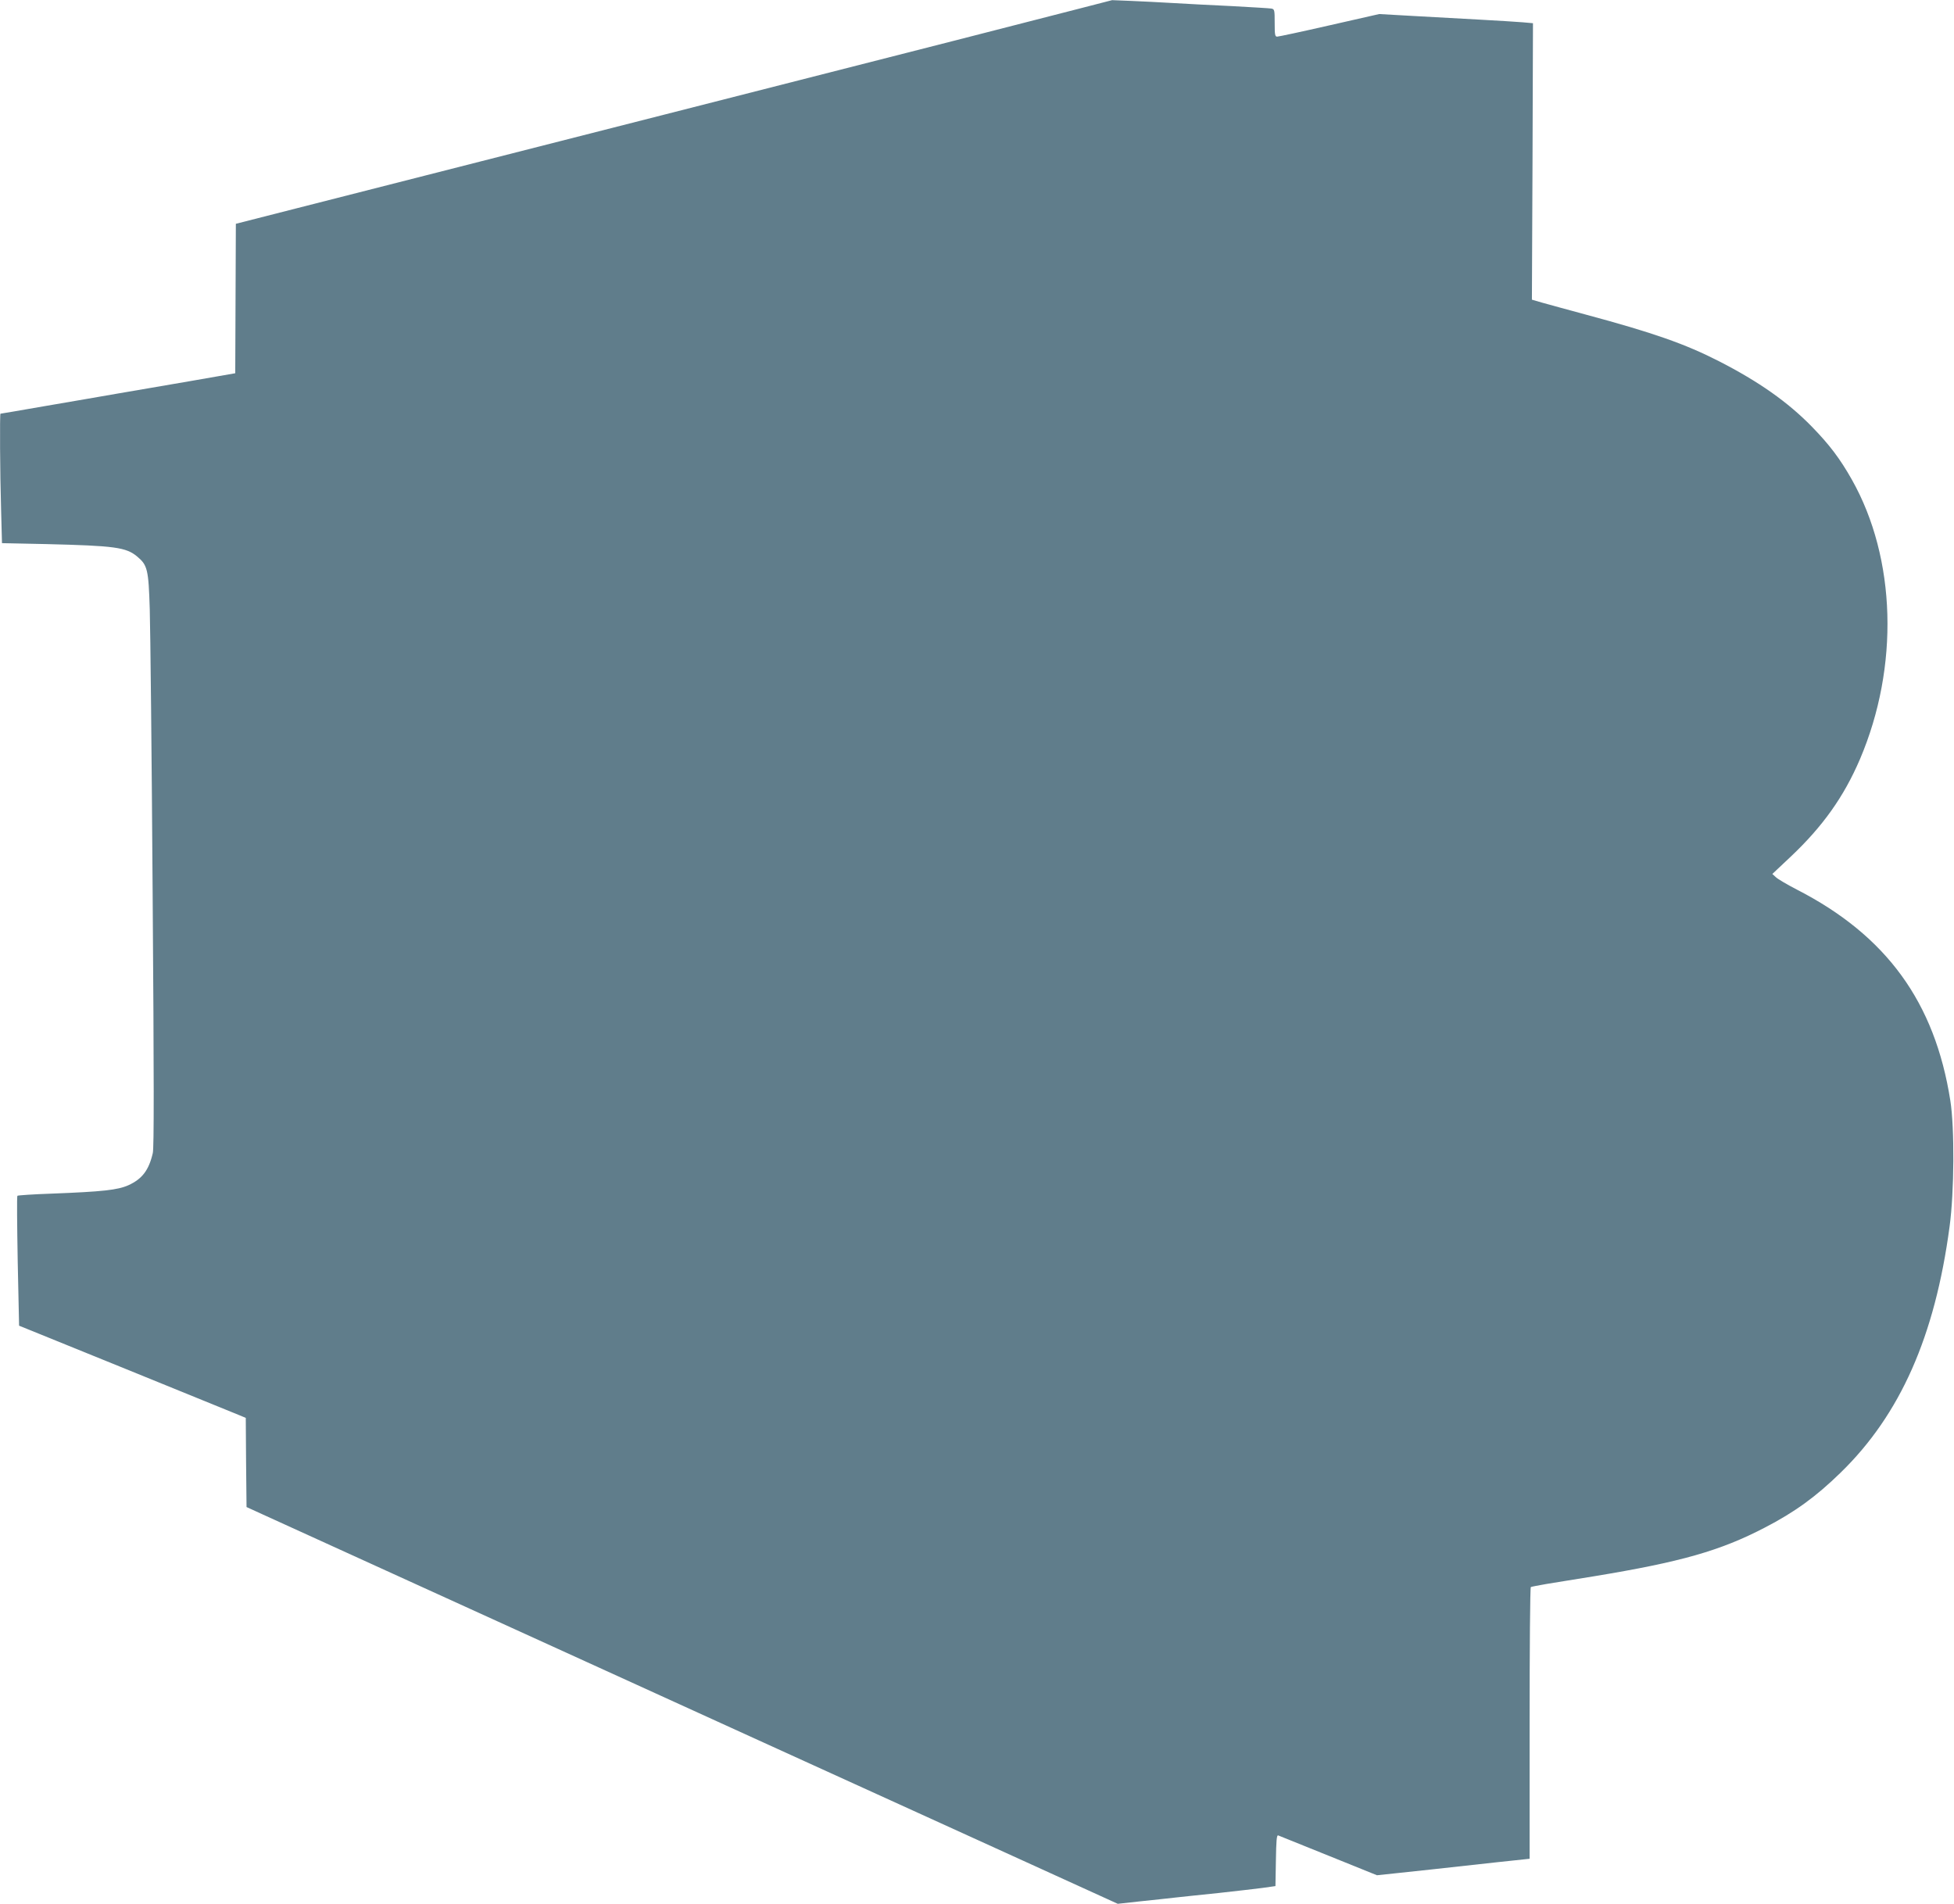 <?xml version="1.0" standalone="no"?>
<!DOCTYPE svg PUBLIC "-//W3C//DTD SVG 20010904//EN"
 "http://www.w3.org/TR/2001/REC-SVG-20010904/DTD/svg10.dtd">
<svg version="1.0" xmlns="http://www.w3.org/2000/svg"
 width="1280pt" height="1247pt" viewBox="0 0 1280 1247"
 preserveAspectRatio="xMidYMid meet">
<g transform="translate(0,1247) scale(0.1,-0.1)"
fill="#607d8b" stroke="none">
<path d="M7060 12411 c-301 -78 -958 -246 -2705 -691 -685 -174 -1046 -267
-1570 -400 -242 -62 -620 -158 -840 -214 l-400 -102 -2 -490 -2 -489 -298 -52
c-164 -28 -379 -65 -478 -82 -99 -17 -310 -54 -470 -81 -159 -28 -291 -50
-292 -50 -5 0 -3 -396 4 -622 l6 -226 286 -6 c455 -11 527 -21 600 -82 67 -56
74 -84 82 -344 4 -129 13 -973 19 -1875 9 -1215 9 -1653 1 -1688 -26 -113 -70
-170 -160 -211 -70 -31 -166 -42 -504 -55 -119 -4 -220 -11 -223 -14 -4 -3 -2
-196 2 -429 l9 -422 695 -282 c382 -156 716 -291 742 -302 l48 -20 2 -292 3
-292 105 -48 c58 -26 512 -233 1010 -460 498 -227 1002 -456 1120 -510 118
-54 620 -282 1115 -508 495 -225 1228 -559 1628 -741 l729 -332 146 16 c81 8
185 20 232 25 47 5 175 19 285 30 110 12 238 27 285 33 l85 12 3 168 c2 128 5
168 15 164 6 -2 155 -62 330 -133 l317 -128 123 13 c122 13 276 29 670 73
l207 22 0 888 c0 488 3 889 8 892 4 2 50 11 102 20 52 8 194 32 315 51 564 93
823 166 1115 318 197 102 335 202 498 361 390 380 617 892 713 1611 31 228 33
647 5 825 -101 645 -418 1081 -1004 1382 -64 33 -127 70 -139 82 l-23 21 120
113 c211 199 349 394 454 639 258 605 238 1315 -53 1831 -78 138 -147 229
-262 347 -158 162 -349 296 -609 429 -221 113 -429 186 -871 305 -123 33 -253
69 -289 79 l-65 19 4 905 3 906 -68 6 c-38 3 -161 11 -274 17 -113 6 -308 17
-435 24 l-230 13 -326 -74 c-179 -41 -334 -74 -343 -74 -14 0 -16 13 -16 90 0
85 -1 90 -22 94 -13 2 -129 9 -258 16 -129 6 -302 15 -385 20 -82 5 -206 11
-275 14 l-125 5 -225 -58z"/>
</g>
</svg>
